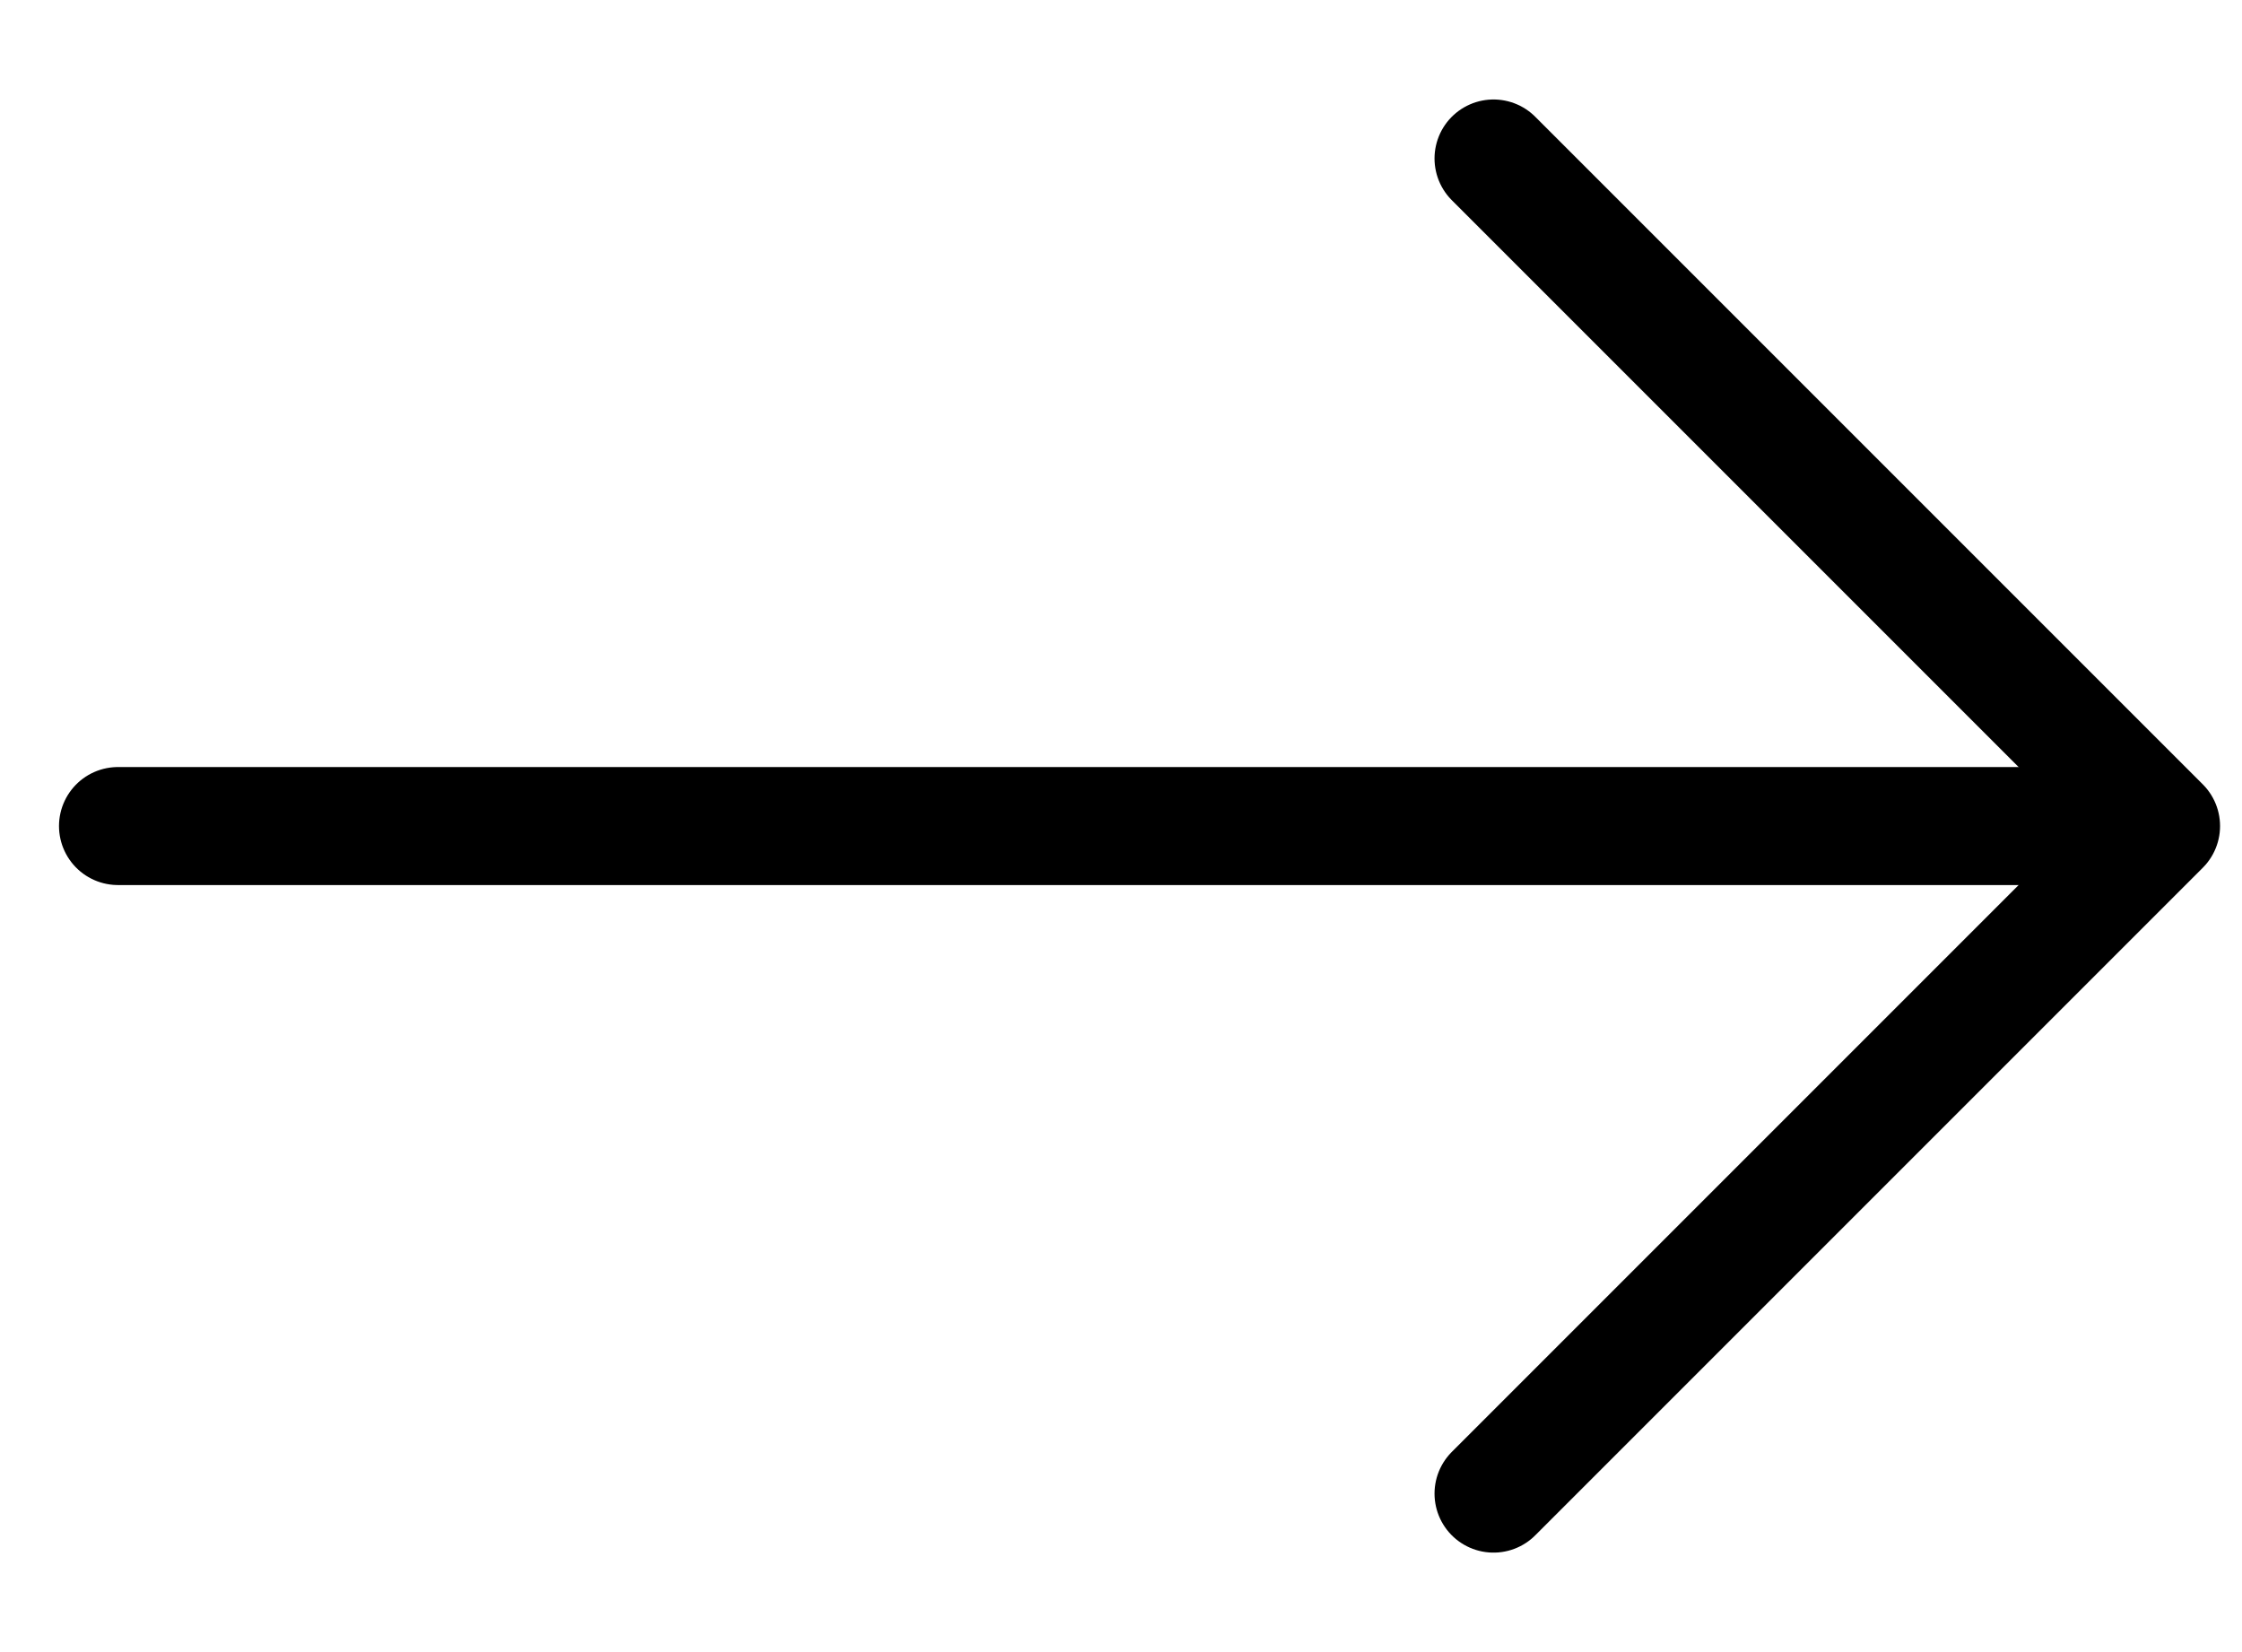 <svg width="19" height="14" viewBox="0 0 19 14" fill="none" xmlns="http://www.w3.org/2000/svg">
<path d="M12.657 1.343L18.314 7L12.657 12.657" stroke="#000000" stroke-linecap="round" stroke-linejoin="round"/>
<path d="M17.971 7L1 7" stroke="#000000" stroke-linecap="round"/>
</svg>

